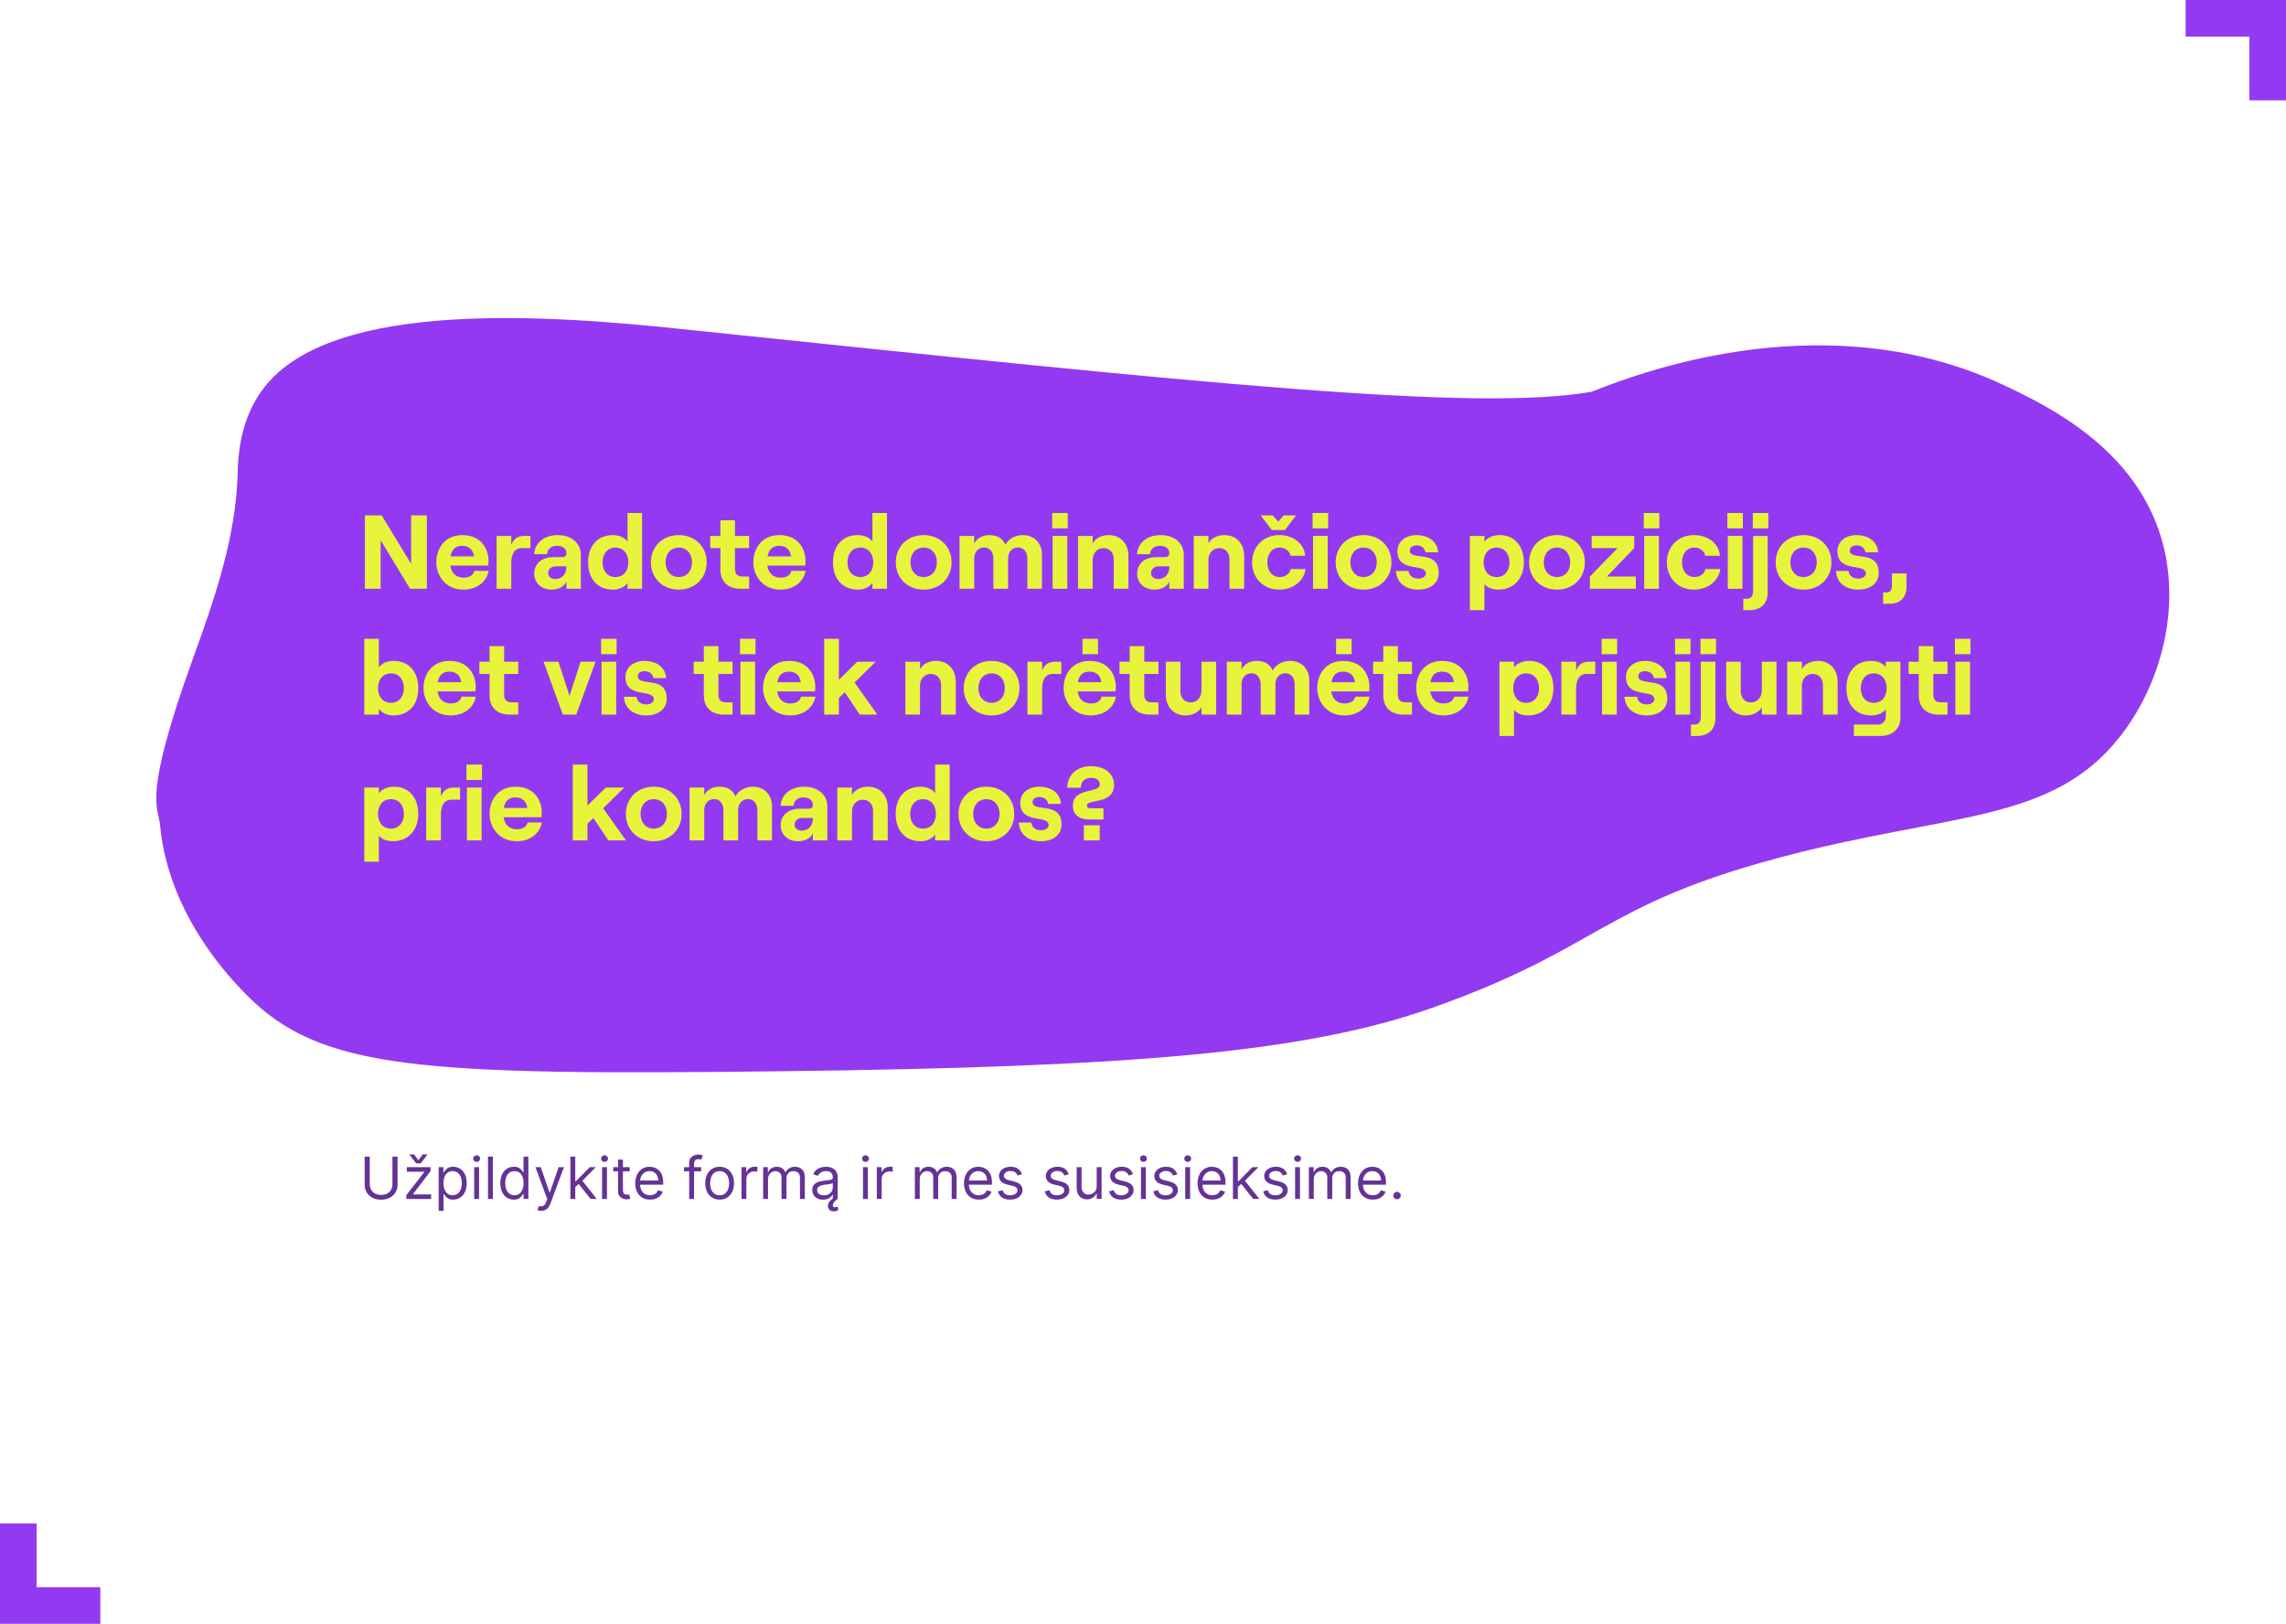 <?xml version="1.0" encoding="UTF-8"?>
<svg xmlns="http://www.w3.org/2000/svg" width="1177.5" height="836.41" version="1.1" viewBox="0 0 1177.5 836.41">
  <defs>
    <style>
      .cls-1 {
        fill: none;
      }

      .cls-2 {
        fill: #e7f43b;
      }

      .cls-3 {
        fill: #643395;
      }

      .cls-4 {
        fill: #9339f2;
      }
    </style>
  </defs>
  <!-- Generator: Adobe Illustrator 28.6.0, SVG Export Plug-In . SVG Version: 1.2.0 Build 709)  -->
  <g>
    <g id="Layer_2">
      <path class="cls-4" d="M819.82,201.8c-59.93,10.37-196.31-3.87-469.09-32.35-66.66-6.96-179.22-15.71-214.69,30.17-8.25,10.67-13.18,24.75-13.59,43.27-.74,33.44-11.79,65.17-23.01,96.17-26.2,72.42-17.88,76.36-17,85.87,4.29,46.5,36.75,79.58,44.29,87.26,38.32,39.05,89.75,41.85,278.12,39.56,177.536-2.158,267.508-9.44,332.95-32.66,87.049-30.886,86.286-52.533,177.811-77.093,88.477-23.742,141.179-17.463,176.579-62.85,20.664-26.494,31.401-65.425,21.43-100.727-13.369-47.33-58.454-69.237-82.02-80.27-88.496-41.434-181.671-8.472-211.78,3.65Z"/>
      <polygon class="cls-4" points="1158.62 0 1125.82 0 1125.82 18.88 1158.62 18.88 1158.62 51.68 1177.5 51.68 1177.5 18.88 1177.5 0 1158.62 0"/>
      <polygon class="cls-4" points="18.88 836.41 51.68 836.41 51.68 817.53 18.88 817.53 18.88 784.73 0 784.73 0 817.53 0 836.41 18.88 836.41"/>
      <g>
        <path class="cls-3" d="M202.141,595.741h2.642v14.446c0,1.491-.35,2.821-1.049,3.989-.699,1.169-1.685,2.089-2.956,2.76-1.272.671-2.763,1.007-4.475,1.007s-3.203-.336-4.474-1.007c-1.272-.671-2.257-1.591-2.957-2.76-.7-1.168-1.049-2.498-1.049-3.989v-14.446h2.642v14.233c0,1.065.234,2.012.703,2.839s1.138,1.478,2.008,1.949c.87.473,1.912.709,3.127.709s2.259-.236,3.132-.709c.874-.472,1.543-1.122,2.008-1.949.465-.827.698-1.773.698-2.839v-14.233Z"/>
        <path class="cls-3" d="M209.257,617.56v-1.918l9.29-11.932v-.17h-8.991v-2.344h12.23v2.003l-9.034,11.846v.171h9.332v2.344h-12.827ZM213.305,594.634l2.216,2.982,2.216-2.982h2.386v.17l-3.452,4.432h-2.301l-3.452-4.432v-.17h2.387Z"/>
        <path class="cls-3" d="M225.961,623.697v-22.5h2.429v2.599h.298c.185-.283.442-.647.772-1.092.33-.443.806-.842,1.428-1.193.621-.352,1.465-.527,2.53-.527,1.378,0,2.592.345,3.644,1.034,1.051.689,1.872,1.665,2.461,2.93.589,1.264.884,2.756.884,4.474,0,1.733-.295,3.233-.884,4.502-.589,1.268-1.406,2.247-2.45,2.939-1.044.693-2.248,1.039-3.611,1.039-1.051,0-1.893-.176-2.525-.527-.632-.352-1.119-.753-1.46-1.204-.341-.45-.604-.825-.789-1.124h-.213v8.651h-2.514ZM228.433,609.378c0,1.235.181,2.324.543,3.265.362.941.891,1.677,1.587,2.206s1.548.793,2.557.793c1.051,0,1.93-.278,2.637-.836.707-.558,1.239-1.31,1.598-2.259.359-.948.538-2.004.538-3.169,0-1.15-.176-2.189-.527-3.116s-.881-1.662-1.587-2.205c-.707-.544-1.593-.815-2.658-.815-1.023,0-1.882.258-2.578.772-.696.515-1.222,1.232-1.577,2.152-.355.92-.532,1.99-.532,3.212Z"/>
        <path class="cls-3" d="M245.52,598.469c-.49,0-.911-.167-1.263-.501s-.527-.735-.527-1.204.176-.869.527-1.203.772-.501,1.263-.501.911.167,1.262.501.527.734.527,1.203-.176.87-.527,1.204-.772.501-1.262.501ZM244.242,617.56v-16.363h2.514v16.363h-2.514Z"/>
        <path class="cls-3" d="M253.873,595.741v21.818h-2.514v-21.818h2.514Z"/>
        <path class="cls-3" d="M264.654,617.901c-1.363,0-2.567-.346-3.611-1.039-1.044-.692-1.861-1.672-2.45-2.939-.59-1.269-.884-2.769-.884-4.502,0-1.718.294-3.21.884-4.474.589-1.265,1.41-2.241,2.461-2.93,1.051-.69,2.265-1.034,3.644-1.034,1.065,0,1.908.176,2.53.527s1.098.75,1.428,1.193c.33.444.587.809.772,1.092h.213v-8.054h2.514v21.818h-2.429v-2.515h-.298c-.185.299-.448.674-.789,1.124-.341.451-.827.853-1.46,1.204s-1.474.527-2.525.527ZM264.995,615.642c1.009,0,1.861-.264,2.557-.793.696-.529,1.225-1.265,1.587-2.206.362-.94.543-2.029.543-3.265,0-1.222-.177-2.292-.532-3.212-.355-.92-.881-1.638-1.577-2.152-.696-.515-1.555-.772-2.578-.772-1.065,0-1.951.272-2.658.815-.707.543-1.236,1.278-1.587,2.205s-.527,1.966-.527,3.116c0,1.165.179,2.221.538,3.169.358.948.891,1.701,1.598,2.259.707.558,1.586.836,2.637.836Z"/>
        <path class="cls-3" d="M278.716,623.697c-.426,0-.806-.034-1.14-.102-.334-.067-.565-.133-.693-.197l.639-2.216c.611.156,1.151.213,1.62.171.469-.043.886-.251,1.252-.624.366-.372.702-.975,1.007-1.806l.469-1.278-6.051-16.448h2.727l4.517,13.039h.17l4.517-13.039h2.727l-6.946,18.75c-.312.845-.7,1.546-1.161,2.103-.462.558-.996.972-1.603,1.241s-1.291.405-2.051.405Z"/>
        <path class="cls-3" d="M293.801,617.56v-21.818h2.514v21.818h-2.514ZM296.145,611.594l-.043-3.111h.512l7.159-7.286h3.11l-7.627,7.713h-.213l-2.897,2.685ZM304.199,617.56l-6.392-8.097,1.79-1.747,7.798,9.844h-3.196Z"/>
        <path class="cls-3" d="M311.4,598.469c-.49,0-.911-.167-1.263-.501s-.527-.735-.527-1.204.176-.869.527-1.203.772-.501,1.263-.501.911.167,1.262.501.527.734.527,1.203-.176.87-.527,1.204-.772.501-1.262.501ZM310.122,617.56v-16.363h2.514v16.363h-2.514Z"/>
        <path class="cls-3" d="M324.354,601.197v2.13h-8.48v-2.13h8.48ZM318.346,597.276h2.514v15.597c0,.71.104,1.241.315,1.593.209.352.479.586.81.703.33.117.68.176,1.049.176.277,0,.504-.016.682-.048s.32-.059.426-.08l.511,2.259c-.17.064-.408.129-.714.197-.305.067-.692.101-1.161.101-.71,0-1.404-.152-2.083-.458s-1.24-.77-1.684-1.395-.665-1.413-.665-2.365v-16.278Z"/>
        <path class="cls-3" d="M334.838,617.901c-1.577,0-2.935-.35-4.075-1.049-1.14-.7-2.017-1.68-2.631-2.94s-.921-2.729-.921-4.405c0-1.677.307-3.155.921-4.438s1.474-2.283,2.578-3.004,2.395-1.082,3.873-1.082c.852,0,1.694.143,2.525.427s1.587.744,2.269,1.38c.682.636,1.225,1.475,1.63,2.519.405,1.044.607,2.329.607,3.856v1.065h-12.614v-2.174h10.057c0-.923-.183-1.747-.549-2.472s-.884-1.296-1.555-1.715c-.671-.419-1.461-.629-2.371-.629-1.002,0-1.866.247-2.594.74-.728.494-1.287,1.135-1.678,1.923-.391.789-.586,1.634-.586,2.536v1.448c0,1.236.215,2.282.644,3.138.43.856,1.028,1.506,1.795,1.95.767.443,1.658.665,2.674.665.66,0,1.259-.094,1.795-.282.536-.188 1-.472,1.39-.852s.692-.855.906-1.423l2.429.682c-.255.824-.685,1.547-1.289,2.168-.604.622-1.349,1.105-2.237,1.449-.888.345-1.886.517-2.994.517Z"/>
        <path class="cls-3" d="M361.172,601.197v2.13h-8.821v-2.13h8.821ZM354.994,617.56v-18.622c0-.938.22-1.719.661-2.344.44-.625,1.012-1.094,1.715-1.406s1.445-.469,2.227-.469c.618,0,1.122.05,1.513.149s.682.191.874.276l-.725,2.174c-.128-.043-.304-.096-.527-.16-.224-.064-.517-.096-.879-.096-.831,0-1.429.21-1.795.629-.366.419-.549,1.033-.549,1.843v18.025h-2.514Z"/>
        <path class="cls-3" d="M370.676,617.901c-1.477,0-2.772-.352-3.883-1.055-1.112-.703-1.978-1.687-2.6-2.951-.622-1.264-.932-2.741-.932-4.432,0-1.704.31-3.192.932-4.464s1.488-2.259,2.6-2.962c1.111-.703,2.406-1.055,3.883-1.055s2.772.352,3.883,1.055c1.111.703,1.978,1.69,2.6,2.962.621,1.272.932,2.76.932,4.464,0,1.69-.311,3.168-.932,4.432-.622,1.265-1.488,2.248-2.6,2.951-1.112.703-2.406,1.055-3.883,1.055ZM370.676,615.642c1.122,0,2.045-.287,2.77-.862s1.261-1.332,1.609-2.269c.348-.938.522-1.953.522-3.047s-.174-2.112-.522-3.058c-.348-.944-.884-1.708-1.609-2.29-.725-.583-1.648-.874-2.77-.874s-2.045.291-2.769.874c-.725.582-1.261,1.346-1.609,2.29-.348.945-.522,1.964-.522,3.058s.174,2.109.522,3.047c.348.938.884,1.694,1.609,2.269.724.575,1.647.862,2.769.862Z"/>
        <path class="cls-3" d="M381.926,617.56v-16.363h2.429v2.472h.17c.298-.81.838-1.467,1.62-1.972.781-.504,1.662-.756,2.642-.756.185,0,.415.004.692.011s.486.018.628.031v2.558c-.085-.021-.279-.056-.581-.102s-.62-.069-.954-.069c-.795,0-1.504.165-2.125.495-.622.331-1.112.785-1.47,1.364-.359.579-.538,1.237-.538,1.976v10.355h-2.514Z"/>
        <path class="cls-3" d="M393.09,617.56v-16.363h2.429v2.557h.213c.341-.874.891-1.554,1.651-2.04.76-.486,1.673-.731,2.738-.731,1.08,0,1.98.244,2.701.731.721.486,1.284,1.166,1.688,2.04h.17c.419-.846,1.047-1.519,1.886-2.019.838-.501,1.843-.752,3.015-.752,1.463,0,2.66.457,3.59,1.369.93.913,1.395,2.332,1.395,4.256v10.952h-2.514v-10.952c0-1.207-.33-2.069-.991-2.588s-1.438-.778-2.333-.778c-1.151,0-2.042.347-2.674,1.039-.632.692-.948,1.567-.948,2.626v10.653h-2.557v-11.207c0-.931-.302-1.682-.905-2.254-.604-.571-1.381-.857-2.333-.857-.654,0-1.263.174-1.827.522-.565.348-1.02.829-1.364,1.443-.345.614-.517,1.323-.517,2.125v10.227h-2.514Z"/>
        <path class="cls-3" d="M423.985,617.943c-1.037,0-1.978-.197-2.823-.592-.845-.394-1.517-.966-2.014-1.715s-.746-1.656-.746-2.722c0-.938.185-1.699.554-2.285s.863-1.046,1.481-1.38c.618-.334,1.301-.584,2.051-.751s1.504-.3,2.264-.399c.995-.128,1.802-.226,2.424-.293s1.076-.183,1.364-.347c.288-.163.431-.447.431-.853v-.085c0-1.051-.286-1.867-.857-2.45-.572-.582-1.437-.873-2.594-.873-1.2,0-2.141.263-2.823.788-.682.525-1.162,1.087-1.438,1.683l-2.386-.852c.426-.994.996-1.77,1.71-2.328.713-.558,1.495-.948,2.344-1.172.849-.224,1.685-.336,2.509-.336.525,0,1.131.062,1.816.186.685.125,1.349.379,1.992.762.643.384,1.177.963,1.603,1.737.426.773.64,1.81.64,3.11v10.781h-2.515v-2.216h-.127c-.17.355-.455.735-.853,1.14-.398.405-.927.75-1.587,1.033-.66.284-1.466.427-2.418.427ZM424.368,615.685c.994,0,1.834-.195,2.519-.586s1.204-.894,1.555-1.513.527-1.268.527-1.949v-2.302c-.106.128-.339.243-.698.347-.358.102-.77.191-1.236.266-.465.075-.916.139-1.353.192-.437.053-.79.098-1.06.133-.654.085-1.263.223-1.827.41-.565.189-1.02.469-1.364.842-.345.373-.517.879-.517,1.519,0,.873.325,1.532.975,1.976.65.444,1.476.666,2.477.666ZM429.482,623.951c-.874,0-1.597-.239-2.168-.719-.572-.479-.858-1.177-.858-2.094,0-.525.128-1.051.384-1.576.255-.525.667-1.033,1.236-1.523.568-.49,1.321-.948,2.258-1.374l1.151.894c-.64.469-1.211.966-1.715,1.491-.504.525-.756,1.108-.756,1.747,0,.32.078.57.234.751.156.182.447.273.874.273.319,0,.604-.043.852-.128.248-.086.448-.171.597-.256l.17,1.875c-.234.149-.541.293-.921.432s-.826.207-1.337.207Z"/>
        <path class="cls-3" d="M445.803,598.469c-.49,0-.911-.167-1.263-.501s-.527-.735-.527-1.204.176-.869.527-1.203.772-.501,1.263-.501.911.167,1.262.501.527.734.527,1.203-.176.87-.527,1.204-.772.501-1.262.501ZM444.524,617.56v-16.363h2.514v16.363h-2.514Z"/>
        <path class="cls-3" d="M451.641,617.56v-16.363h2.429v2.472h.17c.298-.81.838-1.467,1.62-1.972.781-.504,1.662-.756,2.642-.756.185,0,.415.004.692.011s.486.018.628.031v2.558c-.085-.021-.279-.056-.581-.102s-.62-.069-.954-.069c-.795,0-1.504.165-2.125.495-.622.331-1.112.785-1.47,1.364-.359.579-.538,1.237-.538,1.976v10.355h-2.514Z"/>
        <path class="cls-3" d="M471.243,617.56v-16.363h2.429v2.557h.213c.341-.874.891-1.554,1.651-2.04.76-.486,1.673-.731,2.738-.731,1.08,0,1.98.244,2.701.731.721.486,1.284,1.166,1.688,2.04h.17c.419-.846,1.047-1.519,1.886-2.019.838-.501,1.843-.752,3.015-.752,1.463,0,2.66.457,3.59,1.369.93.913,1.395,2.332,1.395,4.256v10.952h-2.514v-10.952c0-1.207-.33-2.069-.991-2.588s-1.438-.778-2.333-.778c-1.151,0-2.042.347-2.674,1.039-.632.692-.948,1.567-.948,2.626v10.653h-2.557v-11.207c0-.931-.302-1.682-.905-2.254-.604-.571-1.381-.857-2.333-.857-.654,0-1.263.174-1.827.522-.565.348-1.02.829-1.364,1.443-.345.614-.517,1.323-.517,2.125v10.227h-2.514Z"/>
        <path class="cls-3" d="M504.183,617.901c-1.577,0-2.935-.35-4.075-1.049-1.14-.7-2.017-1.68-2.631-2.94s-.921-2.729-.921-4.405c0-1.677.307-3.155.921-4.438s1.474-2.283,2.578-3.004,2.395-1.082,3.873-1.082c.852,0,1.694.143,2.525.427s1.587.744,2.269,1.38c.682.636,1.225,1.475,1.63,2.519.405,1.044.607,2.329.607,3.856v1.065h-12.614v-2.174h10.057c0-.923-.183-1.747-.549-2.472s-.884-1.296-1.555-1.715c-.671-.419-1.461-.629-2.371-.629-1.002,0-1.866.247-2.594.74-.728.494-1.287,1.135-1.678,1.923-.391.789-.586,1.634-.586,2.536v1.448c0,1.236.215,2.282.644,3.138.43.856,1.028,1.506,1.795,1.95.767.443,1.658.665,2.674.665.66,0,1.259-.094,1.795-.282.536-.188 1-.472,1.39-.852s.692-.855.906-1.423l2.429.682c-.255.824-.685,1.547-1.289,2.168-.604.622-1.349,1.105-2.237,1.449-.888.345-1.886.517-2.994.517Z"/>
        <path class="cls-3" d="M526.384,604.861l-2.259.64c-.142-.376-.35-.744-.623-1.103s-.644-.655-1.113-.89-1.069-.352-1.8-.352c-1.002,0-1.835.229-2.498.688-.664.458-.996,1.038-.996,1.741,0,.625.228,1.119.682,1.481.454.361,1.165.664,2.13.905l2.429.597c1.463.354,2.553.896,3.271,1.624.717.729,1.076,1.664,1.076,2.808,0,.938-.268,1.775-.804,2.514-.537.739-1.284,1.321-2.243,1.748-.959.426-2.074.639-3.345.639-1.669,0-3.051-.362-4.144-1.087-1.094-.724-1.787-1.782-2.078-3.175l2.386-.596c.228.88.659,1.541,1.294,1.981s1.468.66,2.498.66c1.172,0,2.104-.25,2.796-.751s1.039-1.103,1.039-1.806c0-.568-.199-1.046-.597-1.433-.398-.388-1.008-.677-1.832-.869l-2.728-.639c-1.498-.355-2.598-.907-3.297-1.656-.699-.75-1.049-1.69-1.049-2.818,0-.923.261-1.74.783-2.45s1.236-1.268,2.141-1.673c.906-.404,1.934-.607,3.084-.607,1.619,0,2.892.355,3.819,1.065.927.711,1.585,1.648,1.976,2.812Z"/>
        <path class="cls-3" d="M550.502,604.861l-2.258.64c-.143-.376-.35-.744-.623-1.103s-.644-.655-1.113-.89-1.068-.352-1.801-.352c-1.002,0-1.834.229-2.498.688-.664.458-.996,1.038-.996,1.741,0,.625.227,1.119.682,1.481.455.361,1.166.664,2.131.905l2.43.597c1.463.354,2.553.896,3.269,1.624.719.729,1.076,1.664,1.076,2.808,0,.938-.268,1.775-.805,2.514-.535.739-1.283,1.321-2.242,1.748-.959.426-2.074.639-3.346.639-1.668,0-3.049-.362-4.143-1.087-1.094-.724-1.787-1.782-2.078-3.175l2.387-.596c.227.88.658,1.541,1.295,1.981.635.44,1.467.66,2.498.66,1.172,0,2.103-.25,2.795-.751.693-.501,1.039-1.103,1.039-1.806,0-.568-.199-1.046-.596-1.433-.398-.388-1.01-.677-1.832-.869l-2.728-.639c-1.498-.355-2.598-.907-3.297-1.656-.699-.75-1.049-1.69-1.049-2.818,0-.923.261-1.74.783-2.45s1.235-1.268,2.141-1.673c.906-.404,1.934-.607,3.084-.607,1.619,0,2.893.355,3.82,1.065.926.711,1.584,1.648,1.975,2.812Z"/>
        <path class="cls-3" d="M564.906,610.869v-9.673h2.515v16.363h-2.515v-2.769h-.17c-.384.831-.981,1.535-1.79,2.114s-1.832.868-3.068.868c-1.022,0-1.932-.226-2.727-.677-.796-.45-1.421-1.132-1.875-2.045-.455-.913-.683-2.065-.683-3.457v-10.398h2.515v10.227c0,1.193.336,2.146,1.007,2.856s1.528,1.065,2.572,1.065c.625,0,1.263-.16,1.913-.479.649-.319,1.196-.81,1.641-1.47.443-.661.665-1.503.665-2.525Z"/>
        <path class="cls-3" d="M583.614,604.861l-2.258.64c-.143-.376-.351-.744-.623-1.103-.274-.358-.644-.655-1.113-.89s-1.069-.352-1.801-.352c-1.002,0-1.834.229-2.498.688-.664.458-.996,1.038-.996,1.741,0,.625.227,1.119.682,1.481.454.361,1.165.664,2.131.905l2.429.597c1.463.354,2.553.896,3.271,1.624.718.729,1.076,1.664,1.076,2.808,0,.938-.269,1.775-.805,2.514-.536.739-1.283,1.321-2.242,1.748-.959.426-2.074.639-3.346.639-1.669,0-3.05-.362-4.144-1.087-1.094-.724-1.786-1.782-2.077-3.175l2.386-.596c.228.88.659,1.541,1.295,1.981.635.44,1.468.66,2.498.66,1.172,0,2.103-.25,2.796-.751.693-.501,1.039-1.103,1.039-1.806,0-.568-.199-1.046-.597-1.433-.398-.388-1.009-.677-1.832-.869l-2.728-.639c-1.499-.355-2.598-.907-3.297-1.656-.7-.75-1.05-1.69-1.05-2.818,0-.923.261-1.74.783-2.45s1.235-1.268,2.142-1.673c.905-.404,1.934-.607,3.084-.607,1.619,0,2.893.355,3.819,1.065.927.711,1.585,1.648,1.976,2.812Z"/>
        <path class="cls-3" d="M588.983,598.469c-.489,0-.91-.167-1.262-.501s-.527-.735-.527-1.204.176-.869.527-1.203.772-.501,1.262-.501c.49,0,.911.167,1.262.501s.527.734.527,1.203-.176.87-.527,1.204-.772.501-1.262.501ZM587.705,617.56v-16.363h2.514v16.363h-2.514Z"/>
        <path class="cls-3" d="M606.411,604.861l-2.258.64c-.143-.376-.351-.744-.623-1.103-.274-.358-.644-.655-1.113-.89s-1.069-.352-1.801-.352c-1.002,0-1.834.229-2.498.688-.664.458-.996,1.038-.996,1.741,0,.625.227,1.119.682,1.481.454.361,1.165.664,2.131.905l2.429.597c1.463.354,2.553.896,3.271,1.624.718.729,1.076,1.664,1.076,2.808,0,.938-.269,1.775-.805,2.514-.536.739-1.283,1.321-2.242,1.748-.959.426-2.074.639-3.346.639-1.669,0-3.05-.362-4.144-1.087-1.094-.724-1.786-1.782-2.077-3.175l2.386-.596c.228.88.659,1.541,1.295,1.981.635.44,1.468.66,2.498.66,1.172,0,2.103-.25,2.796-.751.693-.501,1.039-1.103,1.039-1.806,0-.568-.199-1.046-.597-1.433-.398-.388-1.009-.677-1.832-.869l-2.728-.639c-1.499-.355-2.598-.907-3.297-1.656-.7-.75-1.05-1.69-1.05-2.818,0-.923.261-1.74.783-2.45s1.235-1.268,2.142-1.673c.905-.404,1.934-.607,3.084-.607,1.619,0,2.893.355,3.819,1.065.927.711,1.585,1.648,1.976,2.812Z"/>
        <path class="cls-3" d="M611.78,598.469c-.489,0-.91-.167-1.262-.501s-.527-.735-.527-1.204.176-.869.527-1.203.772-.501,1.262-.501c.49,0,.911.167,1.263.501s.527.734.527,1.203-.176.87-.527,1.204-.772.501-1.263.501ZM610.502,617.56v-16.363h2.515v16.363h-2.515Z"/>
        <path class="cls-3" d="M624.48,617.901c-1.577,0-2.936-.35-4.075-1.049-1.14-.7-2.017-1.68-2.631-2.94-.615-1.261-.922-2.729-.922-4.405,0-1.677.307-3.155.922-4.438.614-1.282,1.474-2.283,2.578-3.004,1.103-.721,2.394-1.082,3.872-1.082.853,0,1.694.143,2.524.427.831.284,1.588.744,2.269,1.38s1.226,1.475,1.63,2.519c.405,1.044.607,2.329.607,3.856v1.065h-12.613v-2.174h10.057c0-.923-.184-1.747-.549-2.472-.366-.725-.884-1.296-1.556-1.715-.671-.419-1.461-.629-2.37-.629-1.001,0-1.866.247-2.594.74-.729.494-1.288,1.135-1.679,1.923-.391.789-.586,1.634-.586,2.536v1.448c0,1.236.215,2.282.644,3.138.43.856,1.028,1.506,1.796,1.95.767.443,1.658.665,2.674.665.66,0,1.259-.094,1.795-.282.536-.188,1-.472,1.391-.852s.692-.855.905-1.423l2.429.682c-.256.824-.685,1.547-1.289,2.168-.604.622-1.35,1.105-2.237,1.449s-1.886.517-2.993.517Z"/>
        <path class="cls-3" d="M635.09,617.56v-21.818h2.515v21.818h-2.515ZM637.434,611.594l-.042-3.111h.511l7.159-7.286h3.111l-7.628,7.713h-.213l-2.898,2.685ZM645.488,617.56l-6.393-8.097,1.79-1.747,7.798,9.844h-3.195Z"/>
        <path class="cls-3" d="M663.001,604.861l-2.258.64c-.143-.376-.351-.744-.623-1.103-.274-.358-.644-.655-1.113-.89s-1.069-.352-1.801-.352c-1.002,0-1.834.229-2.498.688-.664.458-.996,1.038-.996,1.741,0,.625.227,1.119.682,1.481.454.361,1.165.664,2.131.905l2.429.597c1.463.354,2.553.896,3.271,1.624.718.729,1.076,1.664,1.076,2.808,0,.938-.269,1.775-.805,2.514-.536.739-1.283,1.321-2.242,1.748-.959.426-2.074.639-3.346.639-1.669,0-3.05-.362-4.144-1.087-1.094-.724-1.786-1.782-2.077-3.175l2.386-.596c.228.88.659,1.541,1.295,1.981.635.44,1.468.66,2.498.66,1.172,0,2.103-.25,2.796-.751.693-.501,1.039-1.103,1.039-1.806,0-.568-.199-1.046-.597-1.433-.398-.388-1.009-.677-1.832-.869l-2.728-.639c-1.499-.355-2.598-.907-3.297-1.656-.7-.75-1.05-1.69-1.05-2.818,0-.923.261-1.74.783-2.45s1.235-1.268,2.142-1.673c.905-.404,1.934-.607,3.084-.607,1.619,0,2.893.355,3.819,1.065.927.711,1.585,1.648,1.976,2.812Z"/>
        <path class="cls-3" d="M668.37,598.469c-.489,0-.91-.167-1.262-.501s-.527-.735-.527-1.204.176-.869.527-1.203.772-.501,1.262-.501c.49,0,.911.167,1.263.501s.527.734.527,1.203-.176.87-.527,1.204-.772.501-1.263.501ZM667.092,617.56v-16.363h2.515v16.363h-2.515Z"/>
        <path class="cls-3" d="M674.208,617.56v-16.363h2.43v2.557h.213c.341-.874.891-1.554,1.651-2.04.76-.486,1.672-.731,2.737-.731,1.08,0,1.98.244,2.701.731s1.283,1.166,1.688,2.04h.17c.419-.846,1.048-1.519,1.886-2.019.838-.501,1.844-.752,3.016-.752,1.463,0,2.659.457,3.59,1.369.931.913,1.395,2.332,1.395,4.256v10.952h-2.514v-10.952c0-1.207-.331-2.069-.991-2.588s-1.438-.778-2.333-.778c-1.15,0-2.042.347-2.674,1.039-.633.692-.948,1.567-.948,2.626v10.653h-2.557v-11.207c0-.931-.303-1.682-.906-2.254-.604-.571-1.381-.857-2.333-.857-.653,0-1.262.174-1.827.522-.565.348-1.019.829-1.363,1.443s-.517,1.323-.517,2.125v10.227h-2.515Z"/>
        <path class="cls-3" d="M707.148,617.901c-1.577,0-2.936-.35-4.075-1.049-1.14-.7-2.017-1.68-2.631-2.94-.615-1.261-.922-2.729-.922-4.405,0-1.677.307-3.155.922-4.438.614-1.282,1.474-2.283,2.578-3.004,1.103-.721,2.394-1.082,3.872-1.082.853,0,1.694.143,2.524.427.831.284,1.588.744,2.269,1.38s1.226,1.475,1.63,2.519c.405,1.044.607,2.329.607,3.856v1.065h-12.613v-2.174h10.057c0-.923-.184-1.747-.549-2.472-.366-.725-.884-1.296-1.556-1.715-.671-.419-1.461-.629-2.37-.629-1.001,0-1.866.247-2.594.74-.729.494-1.288,1.135-1.679,1.923-.391.789-.586,1.634-.586,2.536v1.448c0,1.236.215,2.282.644,3.138.43.856,1.028,1.506,1.796,1.95.767.443,1.658.665,2.674.665.66,0,1.259-.094,1.795-.282.536-.188,1-.472,1.391-.852s.692-.855.905-1.423l2.429.682c-.256.824-.685,1.547-1.289,2.168-.604.622-1.35,1.105-2.237,1.449s-1.886.517-2.993.517Z"/>
        <path class="cls-3" d="M719.592,617.731c-.526,0-.977-.189-1.353-.565-.376-.376-.565-.827-.565-1.353s.189-.977.565-1.353c.377-.376.827-.565,1.353-.565.525,0,.977.189,1.353.565.377.377.565.828.565,1.353,0,.348-.087.668-.261.959s-.404.523-.692.697-.609.262-.964.262Z"/>
      </g>
      <g>
        <rect class="cls-1" x="184.453" y="257.372" width="848.878" height="188.784"/>
        <path class="cls-2" d="M187.963,265.47h8.64l15.174,25.002v-25.002h8.1v37.801h-8.64l-15.174-25.002v25.002h-8.1v-37.801Z"/>
        <path class="cls-2" d="M251.683,294.037c-1.08,5.886-6.264,9.666-12.96,9.666-9.234,0-13.986-7.236-13.986-14.094,0-6.912,4.212-13.986,13.446-13.986,9.612,0,13.446,7.074,13.446,13.284,0,1.026-.054,1.836-.108,2.43h-19.548c.54,3.834,2.97,6.21,6.75,6.21,3.024,0,5.022-1.188,5.616-3.51h7.344ZM232.081,286.585h12.042c-.216-3.024-2.322-5.454-5.94-5.454-3.402,0-5.454,1.674-6.102,5.454Z"/>
        <path class="cls-2" d="M268.747,282.319c-3.726,0-5.4,3.078-5.4,7.722v13.23h-7.56v-27.216h7.56v4.536c1.458-3.402,3.51-4.536,6.804-4.536h3.078v6.264h-4.482Z"/>
        <path class="cls-2" d="M299.203,285.775v17.496h-7.452v-3.78c-.918,2.538-3.942,4.212-7.668,4.212-5.292,0-8.91-3.51-8.91-8.154,0-5.346,3.996-8.586,9.936-8.586h4.59c1.35,0,2.052-.864,2.052-1.998,0-2.268-1.782-3.834-4.86-3.834-3.294,0-4.968,2.052-5.076,4.32h-6.696c.324-5.454,4.752-9.828,12.204-9.828,6.858,0,11.88,3.996,11.88,10.152ZM291.75,292.093v-.378h-5.508c-2.268,0-3.888,1.404-3.888,3.51,0,1.782,1.512,3.024,3.618,3.024,3.672,0,5.778-2.7,5.778-6.156Z"/>
        <path class="cls-2" d="M302.928,289.663c0-8.478,4.86-14.04,12.744-14.04,3.402,0,6.048,1.296,7.56,3.294v-14.688h7.506v39.042h-7.506v-2.97c-1.512,2.106-4.32,3.402-7.452,3.402-7.992,0-12.852-5.562-12.852-14.04ZM323.664,289.663c0-4.59-2.646-7.614-6.642-7.614s-6.642,3.024-6.642,7.614c0,4.536,2.646,7.561,6.642,7.561s6.642-3.024,6.642-7.561Z"/>
        <path class="cls-2" d="M335.274,289.663c0-8.1,5.994-14.04,14.364-14.04s14.364,5.94,14.364,14.04-5.994,14.04-14.364,14.04-14.364-5.94-14.364-14.04ZM356.442,289.663c0-4.536-2.754-7.614-6.804-7.614s-6.804,3.078-6.804,7.614c0,4.482,2.754,7.561,6.804,7.561s6.804-3.078,6.804-7.561Z"/>
        <path class="cls-2" d="M378.582,268.009v8.046h7.29v6.264h-7.29v10.746c0,2.646,1.404,3.888,3.834,3.888h3.456v6.318h-4.482c-6.264,0-10.314-3.564-10.314-9.882v-11.07h-5.238v-6.264h5.238v-8.046h7.506Z"/>
        <path class="cls-2" d="M414.978,294.037c-1.08,5.886-6.264,9.666-12.96,9.666-9.234,0-13.986-7.236-13.986-14.094,0-6.912,4.212-13.986,13.446-13.986,9.612,0,13.446,7.074,13.446,13.284,0,1.026-.054,1.836-.108,2.43h-19.548c.54,3.834,2.97,6.21,6.75,6.21,3.024,0,5.022-1.188,5.616-3.51h7.344ZM395.376,286.585h12.042c-.216-3.024-2.322-5.454-5.94-5.454-3.402,0-5.454,1.674-6.102,5.454Z"/>
        <path class="cls-2" d="M429.072,289.663c0-8.478,4.86-14.04,12.744-14.04,3.402,0,6.048,1.296,7.56,3.294v-14.688h7.506v39.042h-7.506v-2.97c-1.512,2.106-4.32,3.402-7.452,3.402-7.992,0-12.852-5.562-12.852-14.04ZM449.808,289.663c0-4.59-2.646-7.614-6.642-7.614s-6.642,3.024-6.642,7.614c0,4.536,2.646,7.561,6.642,7.561s6.642-3.024,6.642-7.561Z"/>
        <path class="cls-2" d="M461.418,289.663c0-8.1,5.994-14.04,14.364-14.04s14.364,5.94,14.364,14.04-5.994,14.04-14.364,14.04-14.364-5.94-14.364-14.04ZM482.586,289.663c0-4.536-2.754-7.614-6.804-7.614s-6.804,3.078-6.804,7.614c0,4.482,2.754,7.561,6.804,7.561s6.804-3.078,6.804-7.561Z"/>
        <path class="cls-2" d="M494.249,276.055h7.56v3.834c1.458-2.484,4.05-4.266,7.722-4.266,4.266,0,7.021,1.728,8.316,4.968,1.296-2.646,4.698-4.968,9.072-4.968,5.94,0,9.774,4.374,9.774,9.828v17.82h-7.506v-15.444c0-3.51-1.89-5.832-4.806-5.832-3.132,0-5.13,2.322-5.13,5.832v15.444h-7.56v-15.444c0-3.51-1.836-5.832-4.752-5.832-3.132,0-5.13,2.322-5.13,5.832v15.444h-7.56v-27.216Z"/>
        <path class="cls-2" d="M549.977,264.229v7.938h-7.992v-7.938h7.992ZM542.2,276.055h7.56v27.216h-7.56v-27.216Z"/>
        <path class="cls-2" d="M555.268,276.055h7.56v3.78c1.512-2.646,4.536-4.212,8.262-4.212,6.156,0,10.152,4.428,10.152,10.692v16.956h-7.56v-15.282c0-3.294-2.106-5.67-5.238-5.67-3.294,0-5.616,2.538-5.616,6.048v14.904h-7.56v-27.216Z"/>
        <path class="cls-2" d="M609.754,285.775v17.496h-7.452v-3.78c-.918,2.538-3.941,4.212-7.668,4.212-5.292,0-8.91-3.51-8.91-8.154,0-5.346,3.996-8.586,9.937-8.586h4.59c1.35,0,2.052-.864,2.052-1.998,0-2.268-1.782-3.834-4.859-3.834-3.295,0-4.969,2.052-5.076,4.32h-6.697c.324-5.454,4.752-9.828,12.205-9.828,6.858,0,11.88,3.996,11.88,10.152ZM602.302,292.093v-.378h-5.508c-2.268,0-3.888,1.404-3.888,3.51,0,1.782,1.512,3.024,3.618,3.024,3.672,0,5.777-2.7,5.777-6.156Z"/>
        <path class="cls-2" d="M614.883,276.055h7.561v3.78c1.512-2.646,4.536-4.212,8.262-4.212,6.156,0,10.152,4.428,10.152,10.692v16.956h-7.561v-15.282c0-3.294-2.106-5.67-5.237-5.67-3.295,0-5.616,2.538-5.616,6.048v14.904h-7.561v-27.216Z"/>
        <path class="cls-2" d="M644.96,289.663c0-7.938,5.616-14.04,14.041-14.04,7.128,0,12.798,4.32,13.284,10.638h-7.561c-.432-2.43-2.754-4.212-5.508-4.212-4.05,0-6.427,3.186-6.427,7.614s2.431,7.561,6.534,7.561c2.755,0,4.969-1.674,5.509-4.104h7.668c-.81,6.048-6.427,10.585-13.5,10.585-8.425,0-14.041-6.102-14.041-14.04ZM649.334,265.47h6.265l2.808,3.24,2.809-3.24h6.372l-5.778,7.561h-6.696l-5.778-7.561Z"/>
        <path class="cls-2" d="M684.11,264.229v7.938h-7.992v-7.938h7.992ZM676.334,276.055h7.561v27.216h-7.561v-27.216Z"/>
        <path class="cls-2" d="M687.997,289.663c0-8.1,5.994-14.04,14.364-14.04s14.364,5.94,14.364,14.04-5.994,14.04-14.364,14.04-14.364-5.94-14.364-14.04ZM709.166,289.663c0-4.536-2.754-7.614-6.805-7.614s-6.804,3.078-6.804,7.614c0,4.482,2.754,7.561,6.804,7.561s6.805-3.078,6.805-7.561Z"/>
        <path class="cls-2" d="M719.047,294.091h6.479c.271,2.43,2.16,3.942,4.969,3.942,2.322,0,3.941-1.134,3.941-2.646,0-5.562-14.634-.108-14.634-11.556,0-4.806,4.158-8.208,9.72-8.208,6.534,0,10.963,3.51,11.232,8.856h-6.534c-.324-2.322-2.43-3.564-4.481-3.564-2.106,0-3.564.918-3.564,2.646,0,5.562,14.904-.756,14.904,11.556,0,5.184-4.212,8.586-10.584,8.586-6.643,0-11.179-3.726-11.448-9.612Z"/>
        <path class="cls-2" d="M757.116,276.055h7.506v2.97c1.62-2.106,4.32-3.402,7.83-3.402,7.614,0,12.474,5.562,12.474,14.04s-5.292,14.04-13.122,14.04c-3.078,0-5.724-1.026-7.182-2.862v13.446h-7.506v-38.232ZM777.528,289.663c0-4.59-2.7-7.614-6.643-7.614-4.05,0-6.696,3.024-6.696,7.614,0,4.536,2.647,7.561,6.696,7.561,3.942,0,6.643-3.024,6.643-7.561Z"/>
        <path class="cls-2" d="M787.625,289.663c0-8.1,5.994-14.04,14.364-14.04s14.364,5.94,14.364,14.04-5.994,14.04-14.364,14.04-14.364-5.94-14.364-14.04ZM808.794,289.663c0-4.536-2.754-7.614-6.805-7.614s-6.804,3.078-6.804,7.614c0,4.482,2.754,7.561,6.804,7.561s6.805-3.078,6.805-7.561Z"/>
        <path class="cls-2" d="M818.945,296.953l14.256-14.634h-13.338v-6.264h21.924v6.264l-14.094,14.634h14.904v6.318h-23.652v-6.318Z"/>
        <path class="cls-2" d="M854.692,264.229v7.938h-7.992v-7.938h7.992ZM846.916,276.055h7.561v27.216h-7.561v-27.216Z"/>
        <path class="cls-2" d="M858.579,289.663c0-7.938,5.616-14.04,14.041-14.04,7.128,0,12.798,4.32,13.284,10.638h-7.561c-.432-2.43-2.754-4.212-5.508-4.212-4.05,0-6.427,3.186-6.427,7.614s2.431,7.561,6.534,7.561c2.755,0,4.969-1.674,5.509-4.104h7.668c-.81,6.048-6.427,10.585-13.5,10.585-8.425,0-14.041-6.102-14.041-14.04Z"/>
        <path class="cls-2" d="M897.73,264.229v7.938h-7.992v-7.938h7.992ZM889.953,276.055h7.561v27.216h-7.561v-27.216Z"/>
        <path class="cls-2" d="M910.526,276.055v29.106c0,5.67-3.401,9.126-9.558,9.126h-3.024v-5.886h1.782c2.322,0,3.294-1.512,3.294-4.05v-28.296h7.506ZM910.851,264.229v7.938h-7.992v-7.938h7.992Z"/>
        <path class="cls-2" d="M914.63,289.663c0-8.1,5.994-14.04,14.364-14.04s14.364,5.94,14.364,14.04-5.994,14.04-14.364,14.04-14.364-5.94-14.364-14.04ZM935.799,289.663c0-4.536-2.754-7.614-6.805-7.614s-6.804,3.078-6.804,7.614c0,4.482,2.754,7.561,6.804,7.561s6.805-3.078,6.805-7.561Z"/>
        <path class="cls-2" d="M945.68,294.091h6.479c.271,2.43,2.16,3.942,4.969,3.942,2.322,0,3.941-1.134,3.941-2.646,0-5.562-14.634-.108-14.634-11.556,0-4.806,4.158-8.208,9.72-8.208,6.534,0,10.963,3.51,11.232,8.856h-6.534c-.324-2.322-2.43-3.564-4.481-3.564-2.106,0-3.564.918-3.564,2.646,0,5.562,14.904-.756,14.904,11.556,0,5.184-4.212,8.586-10.584,8.586-6.643,0-11.179-3.726-11.448-9.612Z"/>
        <path class="cls-2" d="M972.032,305.107c1.674,0,2.483-1.35,2.483-3.51v-6.21h7.507v7.02c0,5.293-3.187,8.586-8.749,8.586h-3.294v-5.886h2.053Z"/>
        <path class="cls-2" d="M195.145,365.101v2.97h-7.506v-39.042h7.506v14.688c1.512-1.998,4.158-3.294,7.56-3.294,7.938,0,12.744,5.562,12.744,14.04s-4.806,14.04-12.852,14.04c-3.132,0-5.94-1.296-7.452-3.402ZM208.051,354.463c0-4.59-2.7-7.614-6.642-7.614-4.05,0-6.696,3.024-6.696,7.614,0,4.536,2.646,7.56,6.696,7.56,3.942,0,6.642-3.024,6.642-7.56Z"/>
        <path class="cls-2" d="M245.095,358.837c-1.08,5.886-6.264,9.666-12.96,9.666-9.234,0-13.986-7.236-13.986-14.094,0-6.912,4.212-13.986,13.446-13.986,9.612,0,13.446,7.074,13.446,13.284,0,1.026-.054,1.836-.108,2.43h-19.548c.54,3.834,2.97,6.21,6.75,6.21,3.024,0,5.022-1.188,5.616-3.51h7.344ZM225.493,351.385h12.042c-.216-3.024-2.322-5.454-5.94-5.454-3.402,0-5.454,1.674-6.102,5.454Z"/>
        <path class="cls-2" d="M259.675,332.809v8.046h7.29v6.264h-7.29v10.746c0,2.646,1.404,3.888,3.834,3.888h3.456v6.318h-4.482c-6.264,0-10.314-3.564-10.314-9.882v-11.07h-5.238v-6.264h5.238v-8.046h7.506Z"/>
        <path class="cls-2" d="M279.979,340.855h7.668l5.724,17.604,5.67-17.604h7.722l-9.936,27.216h-6.912l-9.936-27.216Z"/>
        <path class="cls-2" d="M317.617,329.029v7.938h-7.992v-7.938h7.992ZM309.84,340.855h7.56v27.216h-7.56v-27.216Z"/>
        <path class="cls-2" d="M321.396,358.891h6.48c.27,2.43,2.16,3.942,4.968,3.942,2.322,0,3.942-1.134,3.942-2.646,0-5.562-14.634-.108-14.634-11.556,0-4.806,4.158-8.208,9.72-8.208,6.534,0,10.962,3.51,11.232,8.856h-6.534c-.324-2.322-2.43-3.564-4.482-3.564-2.106,0-3.564.918-3.564,2.646,0,5.562,14.904-.756,14.904,11.556,0,5.184-4.212,8.586-10.584,8.586-6.642,0-11.178-3.726-11.448-9.612Z"/>
        <path class="cls-2" d="M370.049,332.809v8.046h7.29v6.264h-7.29v10.746c0,2.646,1.404,3.888,3.834,3.888h3.456v6.318h-4.482c-6.264,0-10.314-3.564-10.314-9.882v-11.07h-5.238v-6.264h5.238v-8.046h7.506Z"/>
        <path class="cls-2" d="M389.165,329.029v7.938h-7.992v-7.938h7.992ZM381.389,340.855h7.56v27.216h-7.56v-27.216Z"/>
        <path class="cls-2" d="M419.998,358.837c-1.08,5.886-6.264,9.666-12.96,9.666-9.234,0-13.986-7.236-13.986-14.094,0-6.912,4.212-13.986,13.446-13.986,9.612,0,13.446,7.074,13.446,13.284,0,1.026-.054,1.836-.108,2.43h-19.548c.54,3.834,2.97,6.21,6.75,6.21,3.024,0,5.022-1.188,5.616-3.51h7.344ZM400.397,351.385h12.042c-.216-3.024-2.322-5.454-5.94-5.454-3.402,0-5.454,1.674-6.102,5.454Z"/>
        <path class="cls-2" d="M435.118,356.57l-3.024,2.97v8.532h-7.56v-39.042h7.56v21.114l9.45-9.288h9.504l-10.854,10.692,11.718,16.524h-9.072l-7.722-11.502Z"/>
        <path class="cls-2" d="M466.33,340.855h7.56v3.78c1.512-2.646,4.536-4.212,8.262-4.212,6.156,0,10.152,4.428,10.152,10.692v16.956h-7.56v-15.282c0-3.294-2.106-5.67-5.238-5.67-3.294,0-5.616,2.538-5.616,6.048v14.904h-7.56v-27.216Z"/>
        <path class="cls-2" d="M496.408,354.463c0-8.1,5.994-14.04,14.364-14.04s14.364,5.94,14.364,14.04-5.994,14.04-14.364,14.04-14.364-5.94-14.364-14.04ZM517.576,354.463c0-4.536-2.754-7.614-6.804-7.614s-6.804,3.078-6.804,7.614c0,4.482,2.754,7.56,6.804,7.56s6.804-3.078,6.804-7.56Z"/>
        <path class="cls-2" d="M542.199,347.119c-3.726,0-5.4,3.078-5.4,7.722v13.23h-7.56v-27.216h7.56v4.536c1.458-3.402,3.51-4.536,6.804-4.536h3.078v6.264h-4.482Z"/>
        <path class="cls-2" d="M574.814,358.837c-1.08,5.886-6.264,9.666-12.96,9.666-9.234,0-13.986-7.236-13.986-14.094,0-6.912,4.212-13.986,13.446-13.986,9.612,0,13.446,7.074,13.446,13.284,0,1.026-.054,1.836-.108,2.43h-19.548c.54,3.834,2.97,6.21,6.75,6.21,3.024,0,5.022-1.188,5.616-3.51h7.344ZM555.212,351.385h12.042c-.216-3.024-2.322-5.454-5.94-5.454-3.402,0-5.454,1.674-6.102,5.454ZM565.581,336.967h-7.992v-7.938h7.992v7.938Z"/>
        <path class="cls-2" d="M589.394,332.809v8.046h7.29v6.264h-7.29v10.746c0,2.646,1.404,3.888,3.834,3.888h3.456v6.318h-4.482c-6.264,0-10.314-3.564-10.314-9.882v-11.07h-5.238v-6.264h5.238v-8.046h7.506Z"/>
        <path class="cls-2" d="M626.438,368.072h-7.56v-3.78c-1.512,2.592-4.536,4.212-8.263,4.212-6.102,0-10.098-4.482-10.098-10.692v-16.956h7.506v15.282c0,3.294,2.16,5.67,5.238,5.67,3.294,0,5.616-2.592,5.616-6.048v-14.904h7.56v27.216Z"/>
        <path class="cls-2" d="M631.946,340.855h7.561v3.834c1.458-2.484,4.05-4.266,7.722-4.266,4.267,0,7.021,1.728,8.316,4.968,1.296-2.646,4.698-4.968,9.072-4.968,5.939,0,9.773,4.374,9.773,9.828v17.82h-7.506v-15.444c0-3.51-1.89-5.832-4.806-5.832-3.132,0-5.13,2.322-5.13,5.832v15.444h-7.561v-15.444c0-3.51-1.836-5.832-4.752-5.832-3.132,0-5.13,2.322-5.13,5.832v15.444h-7.561v-27.216Z"/>
        <path class="cls-2" d="M705.44,358.837c-1.08,5.886-6.265,9.666-12.961,9.666-9.233,0-13.986-7.236-13.986-14.094,0-6.912,4.213-13.986,13.446-13.986,9.612,0,13.446,7.074,13.446,13.284,0,1.026-.054,1.836-.107,2.43h-19.549c.54,3.834,2.971,6.21,6.75,6.21,3.024,0,5.022-1.188,5.616-3.51h7.345ZM685.838,351.385h12.042c-.216-3.024-2.322-5.454-5.94-5.454-3.401,0-5.454,1.674-6.102,5.454ZM696.206,336.967h-7.992v-7.938h7.992v7.938Z"/>
        <path class="cls-2" d="M720.019,332.809v8.046h7.29v6.264h-7.29v10.746c0,2.646,1.403,3.888,3.834,3.888h3.456v6.318h-4.482c-6.264,0-10.315-3.564-10.315-9.882v-11.07h-5.237v-6.264h5.237v-8.046h7.507Z"/>
        <path class="cls-2" d="M756.416,358.837c-1.08,5.886-6.265,9.666-12.961,9.666-9.233,0-13.986-7.236-13.986-14.094,0-6.912,4.213-13.986,13.446-13.986,9.612,0,13.446,7.074,13.446,13.284,0,1.026-.054,1.836-.107,2.43h-19.549c.54,3.834,2.971,6.21,6.75,6.21,3.024,0,5.022-1.188,5.616-3.51h7.345ZM736.813,351.385h12.042c-.216-3.024-2.322-5.454-5.94-5.454-3.401,0-5.454,1.674-6.102,5.454Z"/>
        <path class="cls-2" d="M772.345,340.855h7.506v2.97c1.62-2.106,4.32-3.402,7.83-3.402,7.614,0,12.474,5.562,12.474,14.04s-5.292,14.04-13.122,14.04c-3.078,0-5.724-1.026-7.182-2.862v13.446h-7.506v-38.232ZM792.757,354.463c0-4.59-2.7-7.614-6.643-7.614-4.05,0-6.696,3.024-6.696,7.614,0,4.536,2.647,7.56,6.696,7.56,3.942,0,6.643-3.024,6.643-7.56Z"/>
        <path class="cls-2" d="M817.218,347.119c-3.726,0-5.399,3.078-5.399,7.722v13.23h-7.561v-27.216h7.561v4.536c1.458-3.402,3.51-4.536,6.804-4.536h3.078v6.264h-4.482Z"/>
        <path class="cls-2" d="M832.985,329.029v7.938h-7.992v-7.938h7.992ZM825.209,340.855h7.561v27.216h-7.561v-27.216Z"/>
        <path class="cls-2" d="M836.765,358.891h6.479c.271,2.43,2.16,3.942,4.969,3.942,2.322,0,3.941-1.134,3.941-2.646,0-5.562-14.634-.108-14.634-11.556,0-4.806,4.158-8.208,9.72-8.208,6.534,0,10.963,3.51,11.232,8.856h-6.534c-.324-2.322-2.43-3.564-4.481-3.564-2.106,0-3.564.918-3.564,2.646,0,5.562,14.904-.756,14.904,11.556,0,5.184-4.212,8.586-10.584,8.586-6.643,0-11.179-3.726-11.448-9.612Z"/>
        <path class="cls-2" d="M870.784,329.029v7.938h-7.992v-7.938h7.992ZM863.008,340.855h7.561v27.216h-7.561v-27.216Z"/>
        <path class="cls-2" d="M883.581,340.855v29.106c0,5.67-3.401,9.126-9.558,9.126h-3.024v-5.886h1.782c2.322,0,3.294-1.512,3.294-4.05v-28.296h7.506ZM883.905,329.029v7.938h-7.992v-7.938h7.992Z"/>
        <path class="cls-2" d="M915.063,368.072h-7.561v-3.78c-1.512,2.592-4.536,4.212-8.262,4.212-6.103,0-10.099-4.482-10.099-10.692v-16.956h7.507v15.282c0,3.294,2.16,5.67,5.237,5.67,3.295,0,5.616-2.592,5.616-6.048v-14.904h7.561v27.216Z"/>
        <path class="cls-2" d="M920.57,340.855h7.561v3.78c1.512-2.646,4.536-4.212,8.262-4.212,6.156,0,10.152,4.428,10.152,10.692v16.956h-7.561v-15.282c0-3.294-2.106-5.67-5.237-5.67-3.295,0-5.616,2.538-5.616,6.048v14.904h-7.561v-27.216Z"/>
        <path class="cls-2" d="M978.891,340.855v28.836c0,5.67-4.104,9.396-10.261,9.396h-13.716v-5.886h12.528c2.268,0,3.941-1.782,3.941-4.32v-3.564c-1.403,1.998-4.266,3.186-7.452,3.186-8.046,0-12.852-5.562-12.852-14.04s4.806-14.04,12.744-14.04c3.294,0,5.994,1.242,7.506,3.132v-2.7h7.561ZM971.816,354.463c0-4.59-2.647-7.614-6.696-7.614-3.996,0-6.643,3.024-6.643,7.614s2.647,7.56,6.643,7.56c4.05,0,6.696-2.97,6.696-7.56Z"/>
        <path class="cls-2" d="M995.846,332.809v8.046h7.29v6.264h-7.29v10.746c0,2.646,1.403,3.888,3.834,3.888h3.456v6.318h-4.482c-6.264,0-10.315-3.564-10.315-9.882v-11.07h-5.237v-6.264h5.237v-8.046h7.507Z"/>
        <path class="cls-2" d="M1014.961,329.029v7.938h-7.992v-7.938h7.992ZM1007.185,340.855h7.561v27.216h-7.561v-27.216Z"/>
        <path class="cls-2" d="M187.639,405.655h7.506v2.97c1.62-2.106,4.32-3.402,7.83-3.402,7.614,0,12.474,5.562,12.474,14.04s-5.292,14.04-13.122,14.04c-3.078,0-5.724-1.026-7.182-2.862v13.446h-7.506v-38.232ZM208.051,419.263c0-4.59-2.7-7.614-6.642-7.614-4.05,0-6.696,3.024-6.696,7.614,0,4.536,2.646,7.56,6.696,7.56,3.942,0,6.642-3.023,6.642-7.56Z"/>
        <path class="cls-2" d="M232.513,411.919c-3.726,0-5.4,3.078-5.4,7.722v13.23h-7.56v-27.216h7.56v4.536c1.458-3.402,3.51-4.536,6.804-4.536h3.078v6.264h-4.482Z"/>
        <path class="cls-2" d="M248.28,393.829v7.938h-7.992v-7.938h7.992ZM240.504,405.655h7.56v27.216h-7.56v-27.216Z"/>
        <path class="cls-2" d="M279.114,423.637c-1.08,5.886-6.264,9.666-12.96,9.666-9.234,0-13.986-7.236-13.986-14.094,0-6.912,4.212-13.986,13.446-13.986,9.612,0,13.446,7.074,13.446,13.284,0,1.025-.054,1.836-.108,2.43h-19.548c.54,3.834,2.97,6.21,6.75,6.21,3.024,0,5.022-1.188,5.616-3.51h7.344ZM259.512,416.185h12.042c-.216-3.024-2.322-5.454-5.94-5.454-3.402,0-5.454,1.674-6.102,5.454Z"/>
        <path class="cls-2" d="M305.627,421.369l-3.024,2.97v8.532h-7.56v-39.042h7.56v21.114l9.45-9.288h9.504l-10.854,10.692,11.718,16.524h-9.072l-7.722-11.502Z"/>
        <path class="cls-2" d="M322.368,419.263c0-8.1,5.994-14.04,14.364-14.04s14.364,5.94,14.364,14.04-5.994,14.04-14.364,14.04-14.364-5.94-14.364-14.04ZM343.537,419.263c0-4.536-2.754-7.614-6.804-7.614s-6.804,3.078-6.804,7.614c0,4.482,2.754,7.56,6.804,7.56s6.804-3.077,6.804-7.56Z"/>
        <path class="cls-2" d="M355.199,405.655h7.56v3.834c1.458-2.484,4.05-4.266,7.722-4.266,4.266,0,7.021,1.728,8.316,4.968,1.296-2.646,4.698-4.968,9.072-4.968,5.94,0,9.774,4.374,9.774,9.828v17.82h-7.506v-15.444c0-3.51-1.89-5.832-4.806-5.832-3.132,0-5.13,2.322-5.13,5.832v15.444h-7.56v-15.444c0-3.51-1.836-5.832-4.752-5.832-3.132,0-5.13,2.322-5.13,5.832v15.444h-7.56v-27.216Z"/>
        <path class="cls-2" d="M426.155,415.375v17.496h-7.452v-3.78c-.918,2.538-3.942,4.212-7.668,4.212-5.292,0-8.91-3.51-8.91-8.154,0-5.346,3.996-8.585,9.936-8.585h4.59c1.35,0,2.052-.864,2.052-1.998,0-2.268-1.782-3.834-4.86-3.834-3.294,0-4.968,2.052-5.076,4.32h-6.696c.324-5.454,4.752-9.828,12.204-9.828,6.858,0,11.88,3.996,11.88,10.152ZM418.703,421.693v-.378h-5.508c-2.268,0-3.888,1.404-3.888,3.511,0,1.781,1.512,3.023,3.618,3.023,3.672,0,5.778-2.7,5.778-6.156Z"/>
        <path class="cls-2" d="M431.284,405.655h7.56v3.78c1.512-2.646,4.536-4.212,8.262-4.212,6.156,0,10.152,4.428,10.152,10.692v16.956h-7.56v-15.282c0-3.294-2.106-5.67-5.238-5.67-3.294,0-5.616,2.538-5.616,6.048v14.904h-7.56v-27.216Z"/>
        <path class="cls-2" d="M461.362,419.263c0-8.478,4.86-14.04,12.744-14.04,3.402,0,6.048,1.296,7.56,3.294v-14.688h7.506v39.042h-7.506v-2.971c-1.512,2.106-4.32,3.402-7.452,3.402-7.992,0-12.852-5.561-12.852-14.04ZM482.098,419.263c0-4.59-2.646-7.614-6.642-7.614s-6.642,3.024-6.642,7.614c0,4.536,2.646,7.56,6.642,7.56s6.642-3.023,6.642-7.56Z"/>
        <path class="cls-2" d="M493.707,419.263c0-8.1,5.994-14.04,14.364-14.04s14.364,5.94,14.364,14.04-5.994,14.04-14.364,14.04-14.364-5.94-14.364-14.04ZM514.876,419.263c0-4.536-2.754-7.614-6.804-7.614s-6.804,3.078-6.804,7.614c0,4.482,2.754,7.56,6.804,7.56s6.804-3.077,6.804-7.56Z"/>
        <path class="cls-2" d="M524.757,423.691h6.48c.27,2.431,2.16,3.942,4.968,3.942,2.322,0,3.942-1.134,3.942-2.647,0-5.561-14.634-.107-14.634-11.556,0-4.806,4.158-8.208,9.72-8.208,6.534,0,10.962,3.51,11.232,8.856h-6.534c-.324-2.322-2.43-3.564-4.482-3.564-2.106,0-3.564.918-3.564,2.646,0,5.562,14.904-.756,14.904,11.556,0,5.184-4.212,8.586-10.584,8.586-6.642,0-11.178-3.726-11.448-9.612Z"/>
        <path class="cls-2" d="M552.621,415.159c0-10.044,13.878-6.102,13.878-11.232,0-2.052-1.782-3.294-4.536-3.294-3.132,0-5.184,1.944-5.293,5.13h-6.966c.162-6.75,5.076-11.124,12.258-11.124,6.966,0,11.88,3.78,11.88,9.612,0,10.368-13.986,7.182-13.986,10.585,0,1.08.81,1.512,1.998,1.512h6.534v5.778h-7.398c-4.968,0-8.37-2.431-8.37-6.966ZM566.445,425.095v7.776h-8.154v-7.776h8.154Z"/>
      </g>
    </g>
  </g>
</svg>